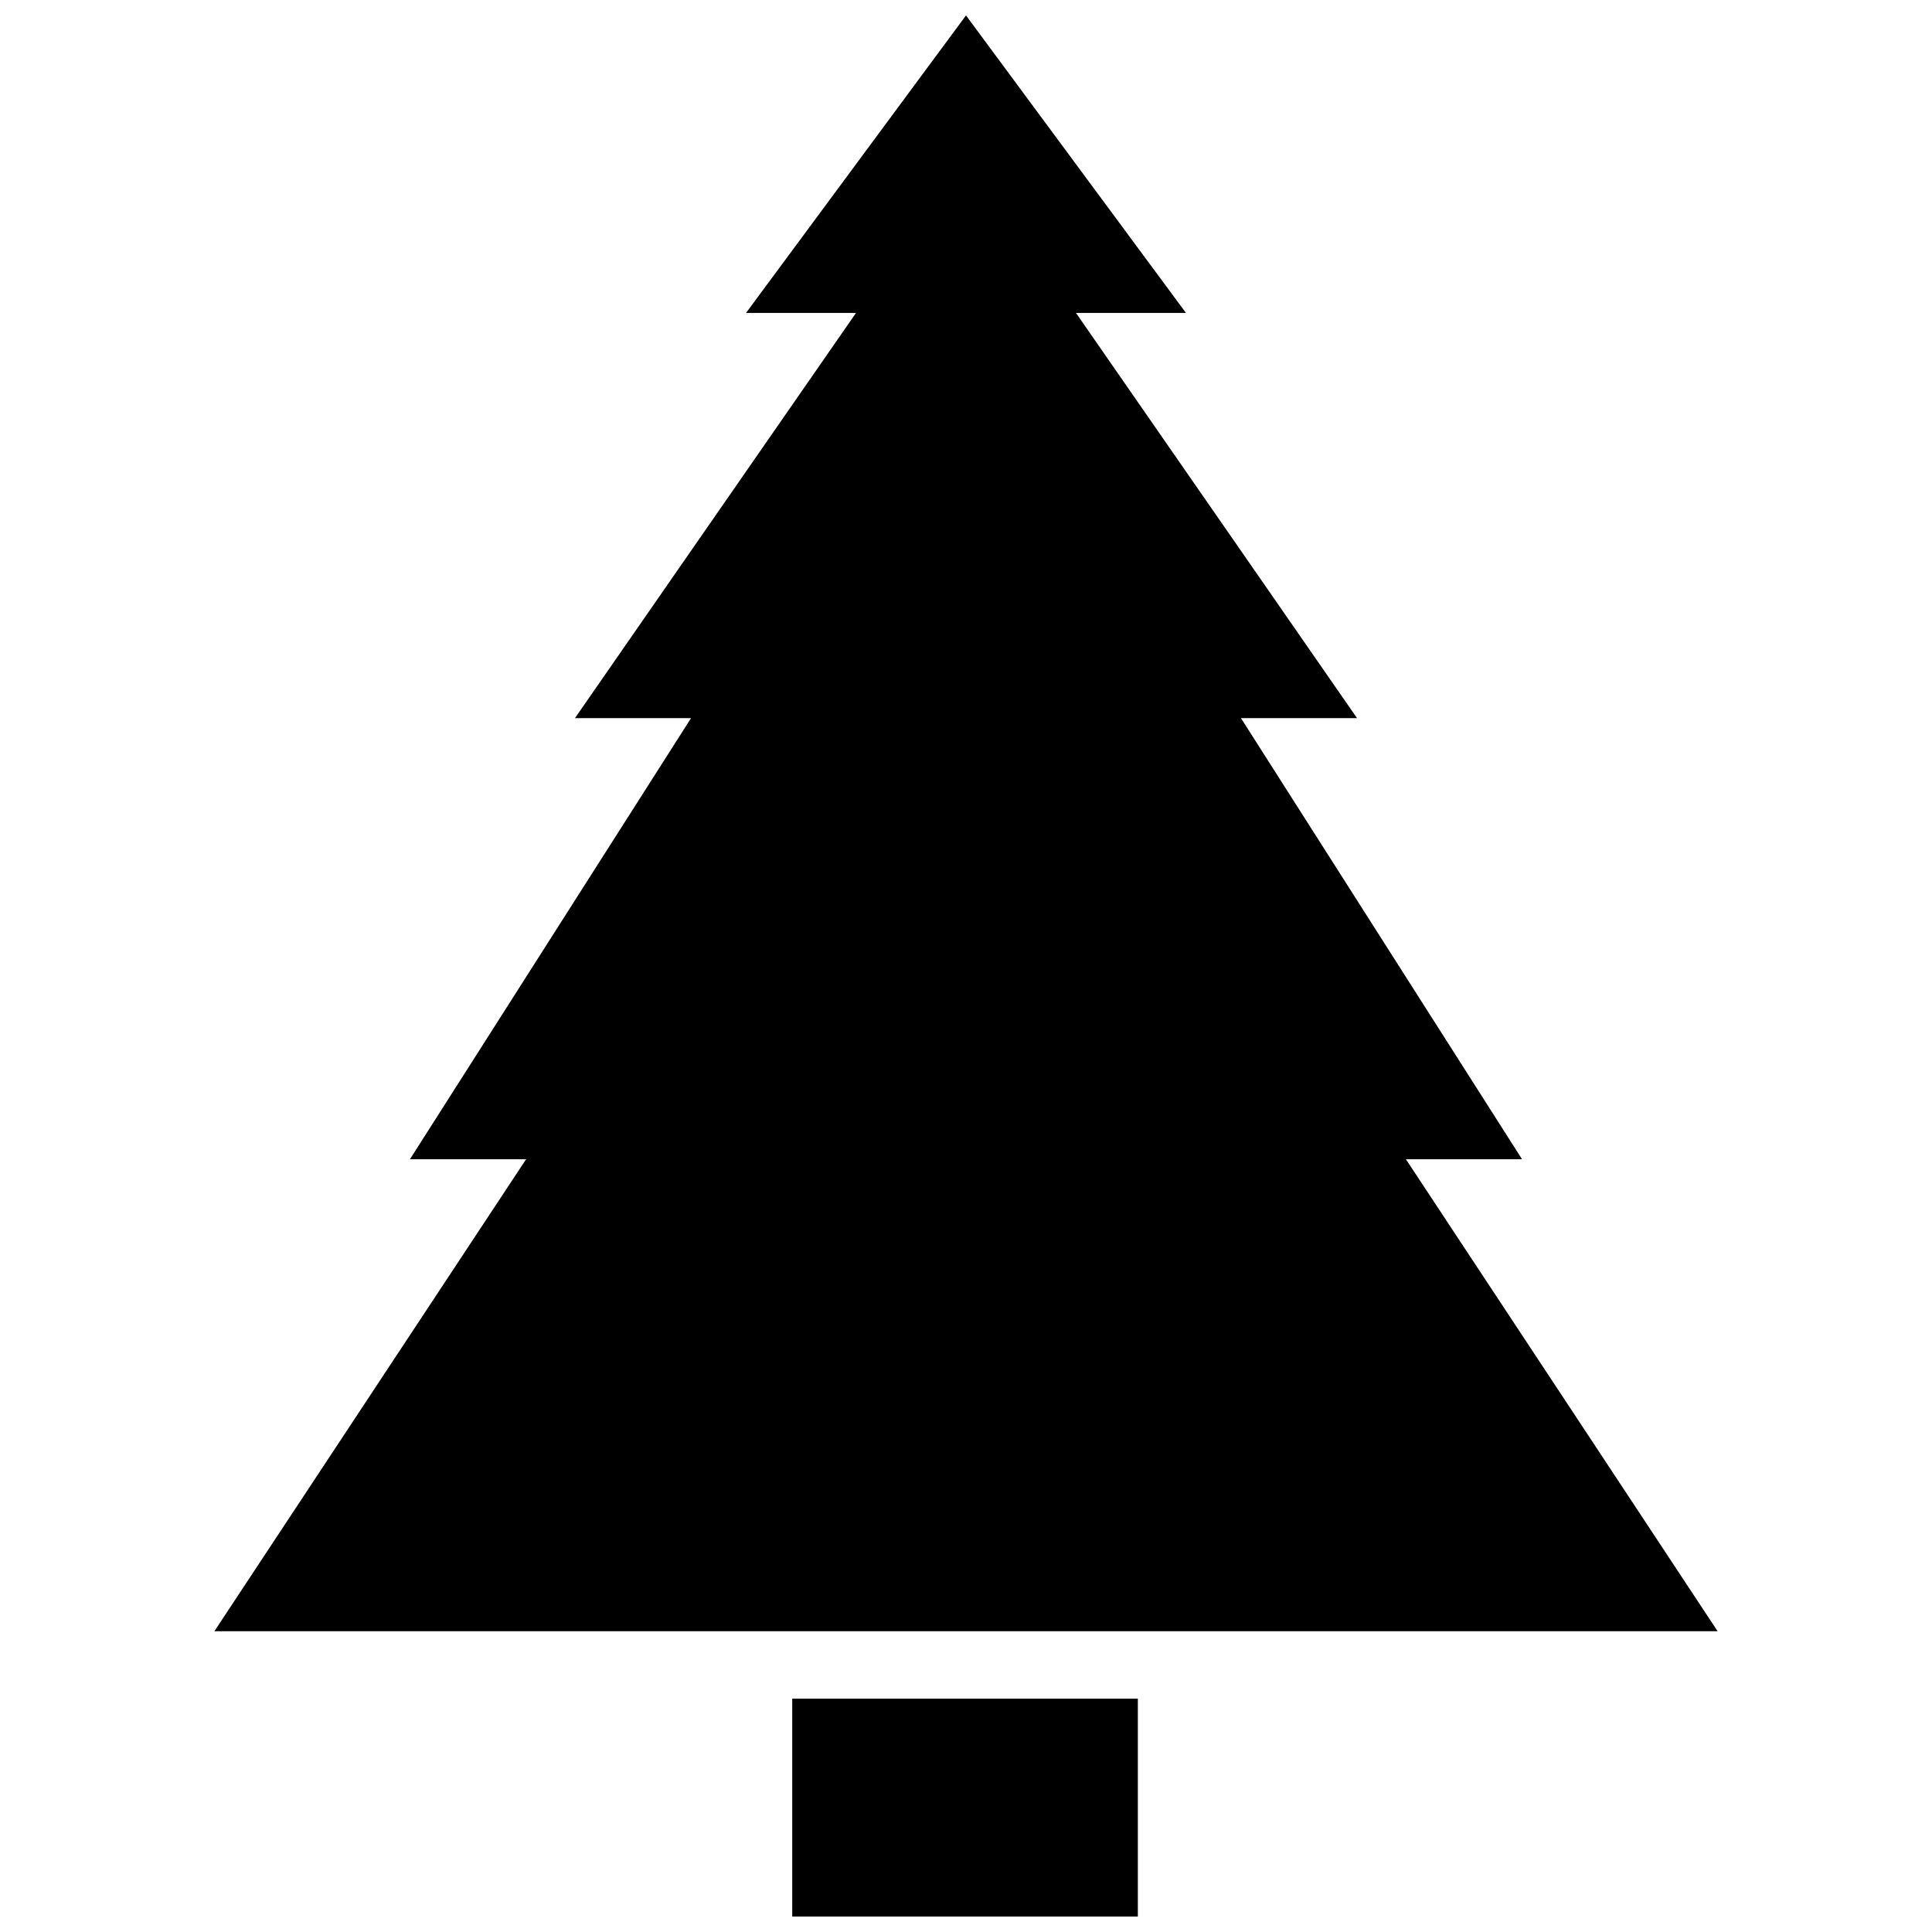 <?xml version="1.0" encoding="UTF-8"?>
<!-- The Best Svg Icon site in the world: iconSvg.co, Visit us! https://iconsvg.co -->
<svg width="800px" height="800px" version="1.1" viewBox="144 144 512 512" xmlns="http://www.w3.org/2000/svg">
 <defs>
  <clipPath id="b">
   <path d="m200 148.09h400v428.91h-400z"/>
  </clipPath>
  <clipPath id="a">
   <path d="m353 594h93v57.902h-93z"/>
  </clipPath>
 </defs>
 <g>
  <g clip-path="url(#b)">
   <path d="m400 576.29h199.18l-82.598-125.07h30.781l-74.488-116.9h30.758l-74.488-107.39h29.145l-58.289-78.84-58.293 78.84h29.145l-74.488 107.39h30.762l-74.492 116.9h30.781l-82.598 125.07z"/>
  </g>
  <g clip-path="url(#a)">
   <path d="m353.95 594.16h91.59v57.742h-91.59z"/>
  </g>
 </g>
</svg>